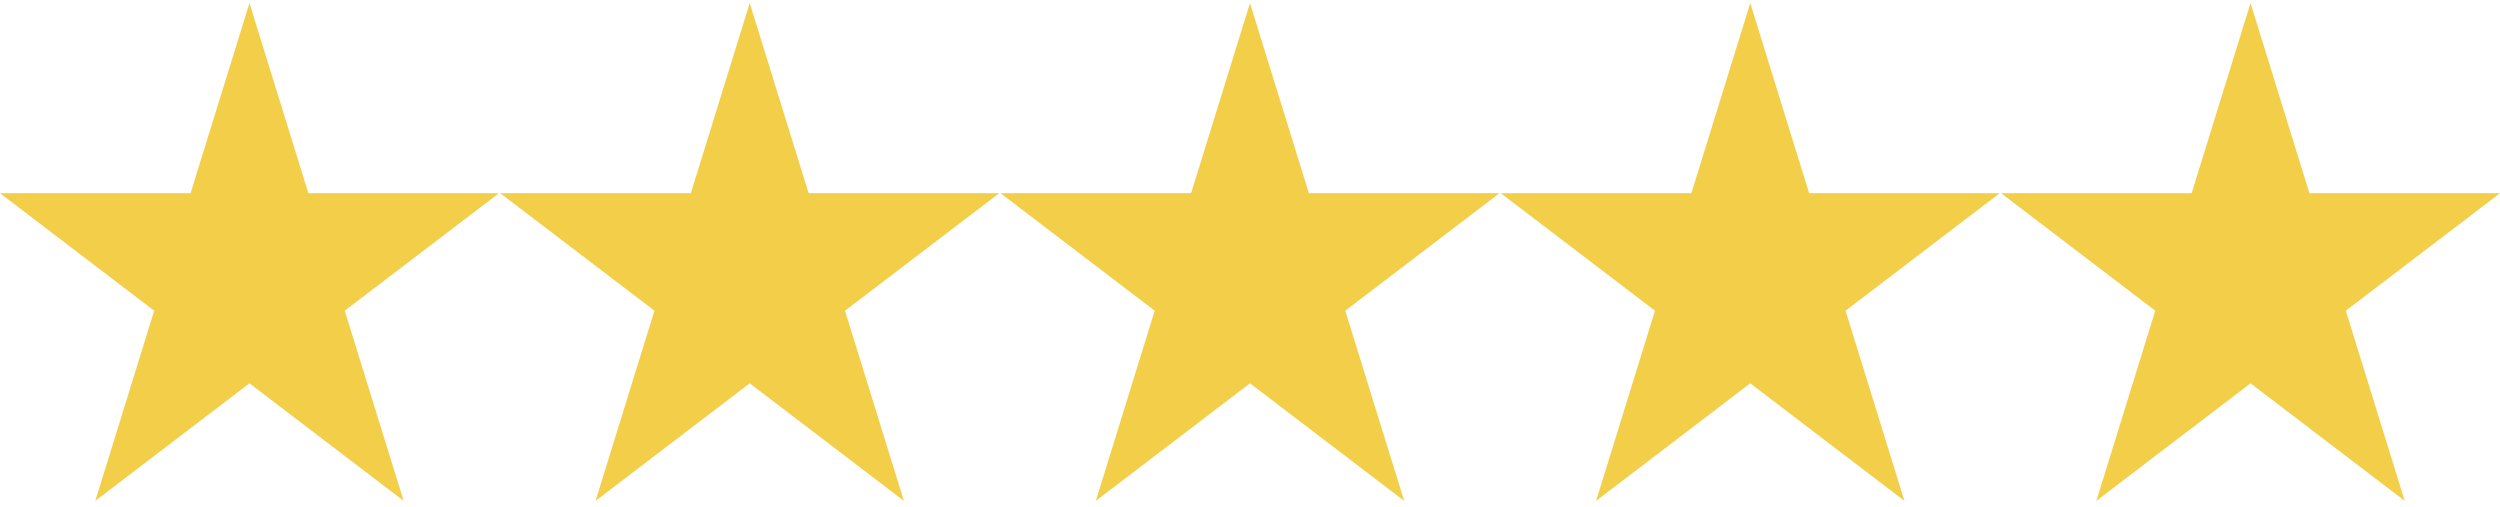 <svg width="281" height="57" viewBox="0 0 281 57" fill="none" xmlns="http://www.w3.org/2000/svg">
<path d="M34.66 21.716L28.04 0.345L21.42 21.716H0L17.33 34.924L10.71 56.298L28.04 43.085L45.37 56.298L38.75 34.924L56.08 21.716H34.66Z" fill="#F3CE49"/>
<path d="M90.889 21.716L84.269 0.345L77.648 21.716H56.228L73.559 34.924L66.939 56.298L84.269 43.085L101.599 56.298L94.978 34.924L112.309 21.716H90.889Z" fill="#F3CE49"/>
<path d="M147.119 21.716L140.499 0.345L133.879 21.716H112.459L129.789 34.924L123.169 56.298L140.499 43.085L157.83 56.298L151.209 34.924L168.539 21.716H147.119Z" fill="#F3CE49"/>
<path d="M203.349 21.716L196.729 0.345L190.109 21.716H168.689L186.02 34.924L179.399 56.298L196.729 43.085L214.059 56.298L207.439 34.924L224.77 21.716H203.349Z" fill="#F3CE49"/>
<path d="M252.96 0.345L246.34 21.716H224.92L242.25 34.924L235.63 56.298L252.96 43.085L270.29 56.298L263.67 34.924L281 21.716H259.58L252.96 0.345Z" fill="#F3CE49"/>
</svg>

